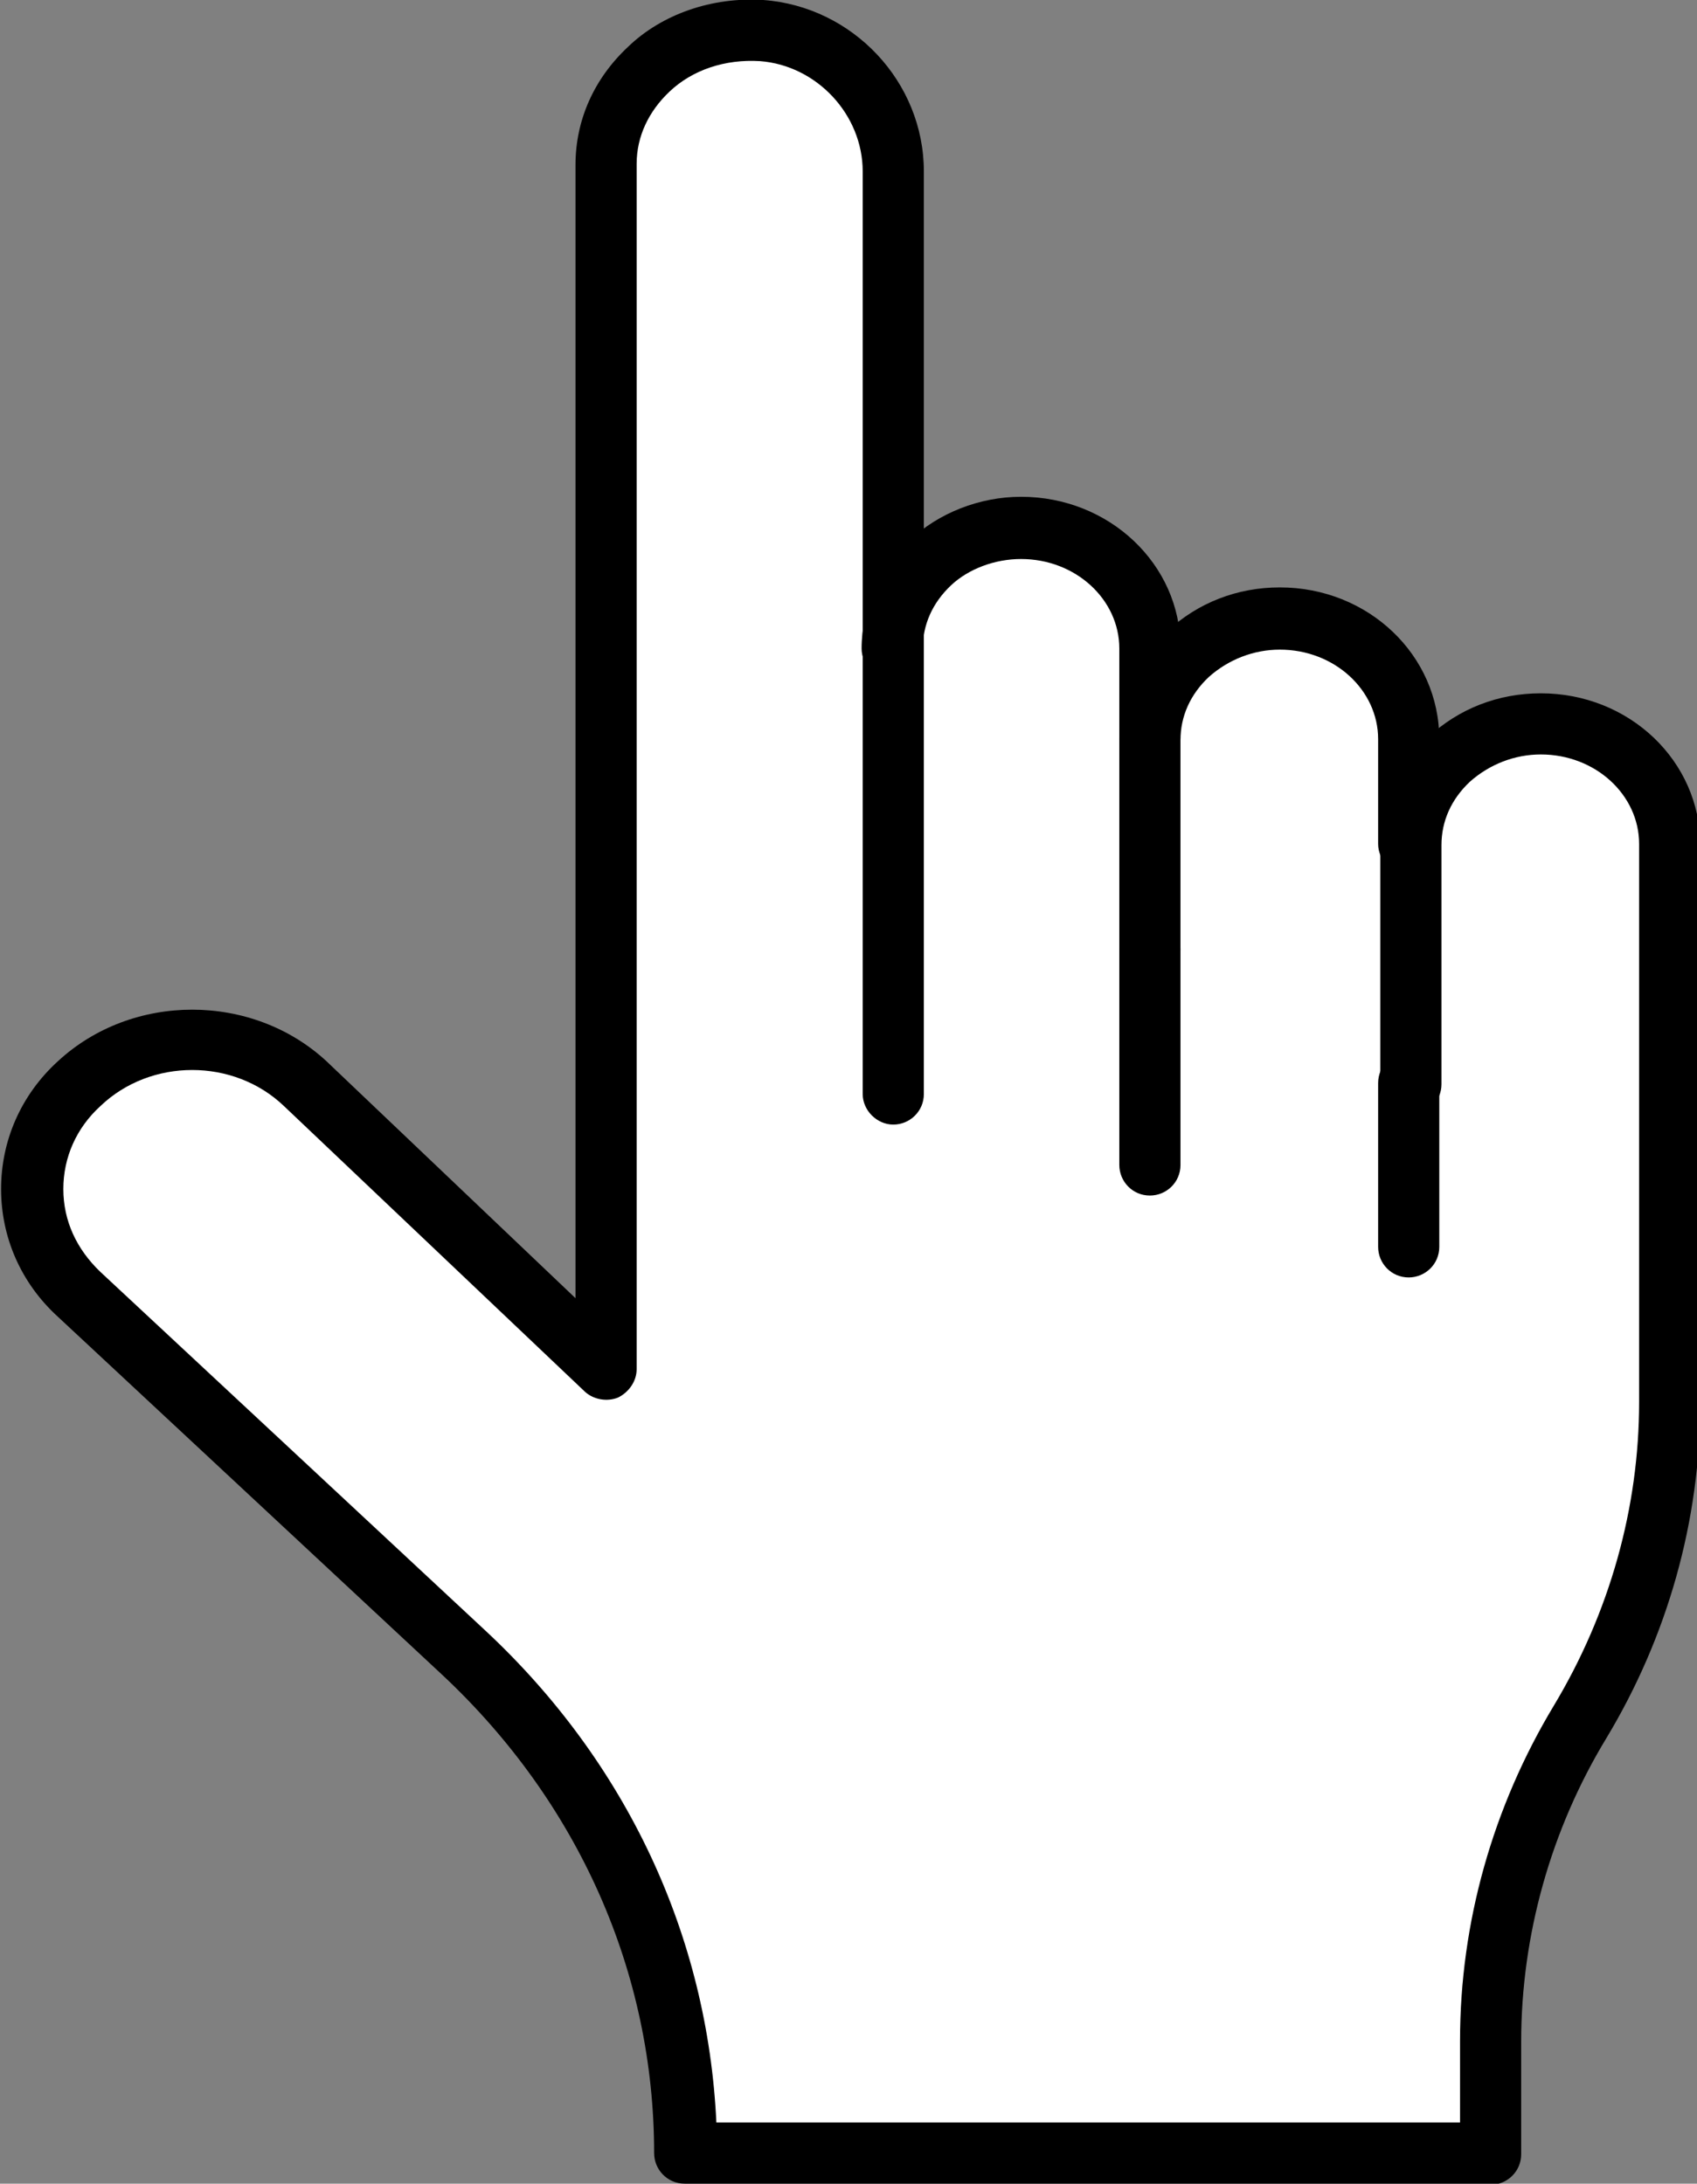 <?xml version="1.0" encoding="UTF-8"?><svg id="a" xmlns="http://www.w3.org/2000/svg" viewBox="0 0 15.54 20"><rect x="0" y="0" width="15.54" height="20" fill="#808080" stroke="none"/><path d="M12.9,7.73c0-.31.13-.58.35-.78.21-.2.51-.32.84-.32.65,0,1.18.49,1.18,1.11v5.11c0,1.03-.28,2.03-.82,2.93-.54.89-.82,1.9-.82,2.93v1.03h-7.36c0-1.72-.73-3.37-2.03-4.59l-3.52-3.28c-.29-.27-.43-.62-.43-.96s.15-.7.43-.96c.57-.54,1.5-.53,2.07,0l2.76,2.62V1.51c0-.34.15-.65.39-.87.26-.25.63-.38,1.04-.35.7.05,1.2.64,1.2,1.29v4.37c0-.31.13-.58.35-.78.21-.2.51-.32.83-.32.65,0,1.18.49,1.18,1.1v.83c0-.31.13-.58.35-.78.21-.2.51-.32.84-.32.65,0,1.18.49,1.18,1.11v.96Z" fill="#fff" stroke-width="0"/><path d="M10.53,7.05c-.16,0-.28-.13-.28-.28v-.83c0-.45-.4-.82-.9-.82-.24,0-.48.09-.64.24-.17.16-.26.36-.26.58,0,.16-.13.28-.28.28s-.28-.13-.28-.28c0-.37.16-.72.44-.99.26-.25.64-.4,1.02-.4.81,0,1.46.62,1.46,1.38v.83c0,.16-.13.28-.28.28Z" fill="#000" stroke-width="0"/><path d="M10.53,10.95c-.16,0-.28-.13-.28-.28v-1.98c0-.16.13-.28.28-.28s.28.13.28.28v1.98c0,.16-.13.28-.28.28Z" fill="#000" stroke-width="0"/><path d="M10.53,8.97c-.16,0-.28-.13-.28-.28v-1.92c0-.37.16-.72.44-.99.28-.26.64-.4,1.03-.4.81,0,1.46.62,1.46,1.39v.96c0,.16-.13.28-.28.28s-.28-.13-.28-.28v-.96c0-.45-.4-.82-.9-.82-.24,0-.47.09-.65.25-.17.16-.26.36-.26.58v1.92c0,.16-.13.28-.28.28Z" fill="#000" stroke-width="0"/><path d="M12.9,11.7c-.16,0-.28-.13-.28-.28v-1.5c0-.16.13-.28.28-.28s.28.13.28.28v1.5c0,.16-.13.28-.28.28Z" fill="#000" stroke-width="0"/><path d="M13.63,20h-7.36c-.16,0-.28-.13-.28-.28,0-1.65-.69-3.21-1.94-4.38l-3.52-3.28c-.34-.31-.52-.73-.52-1.17s.18-.86.52-1.17c.68-.63,1.78-.63,2.46,0l2.28,2.17V1.51c0-.41.17-.79.48-1.08C6.06.13,6.52-.03,6.99,0c.82.06,1.47.75,1.47,1.57v8.45c0,.16-.13.28-.28.28s-.28-.13-.28-.28V1.57c0-.52-.42-.97-.94-1.01-.32-.02-.62.08-.83.28-.19.18-.3.41-.3.66v11.04c0,.11-.07.21-.17.26-.1.04-.22.02-.3-.05l-2.76-2.62c-.46-.44-1.22-.44-1.68,0-.22.2-.34.47-.34.76s.12.55.34.76l3.52,3.28c1.3,1.21,2.04,2.8,2.12,4.51h6.81v-.75c0-1.08.3-2.14.86-3.07.51-.85.78-1.81.78-2.78v-5.11c0-.45-.4-.82-.9-.82-.24,0-.47.09-.65.25-.17.16-.26.36-.26.58v2.19c0,.16-.13.28-.28.28s-.28-.13-.28-.28v-2.19c0-.37.16-.72.44-.99.28-.26.64-.4,1.03-.4.81,0,1.46.62,1.46,1.39v5.11c0,1.08-.3,2.14-.86,3.07-.51.84-.78,1.81-.78,2.78v1.03c0,.16-.13.28-.28.28Z" fill="#000" stroke-width="0"/></svg>